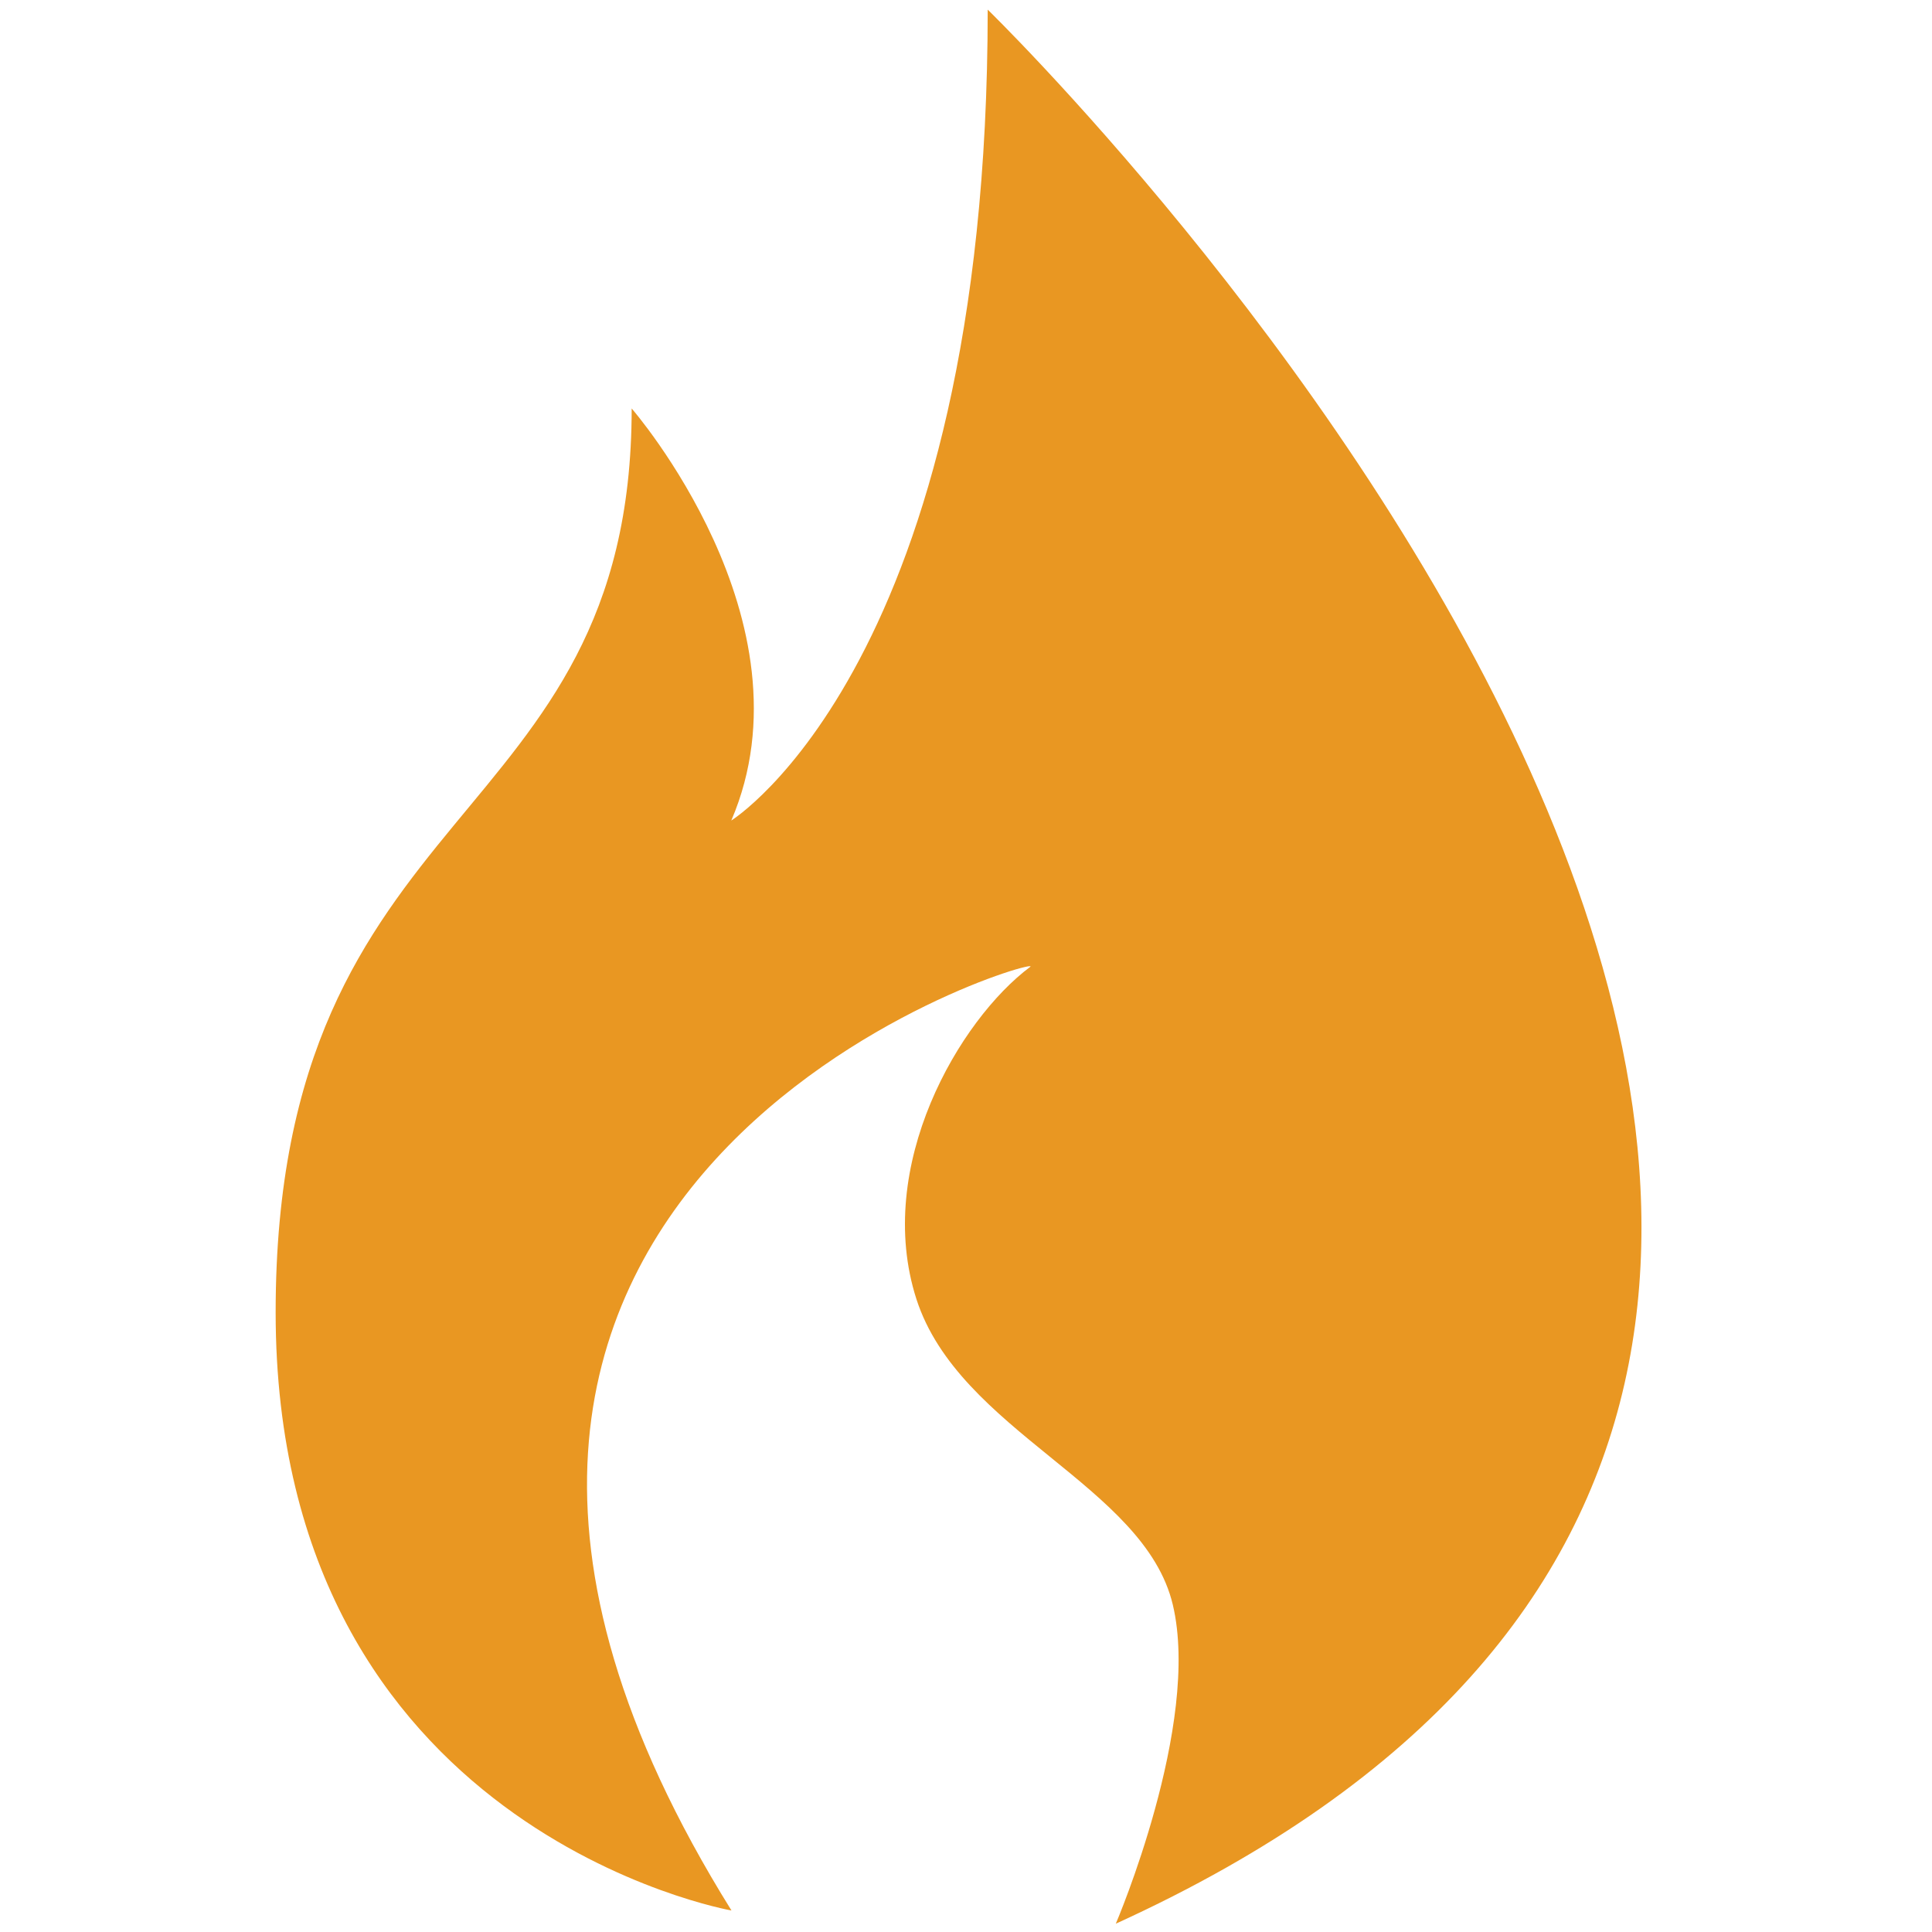 <?xml version="1.0" standalone="no"?><!DOCTYPE svg PUBLIC "-//W3C//DTD SVG 1.1//EN" "http://www.w3.org/Graphics/SVG/1.1/DTD/svg11.dtd"><svg t="1682585341948" class="icon" viewBox="0 0 1024 1024" version="1.1" xmlns="http://www.w3.org/2000/svg" p-id="29813" xmlns:xlink="http://www.w3.org/1999/xlink" width="200" height="200"><path d="M387.7 1012.6s-241.6-42.3-241.6-317c0-274.8 188.7-253.6 188.7-479.1 0 0 98.1 112.7 52.8 218.4 0 0 135.9-84.5 135.9-429.8 0 0 732.2 711.6 67.9 1014.5 0 0 45.3-105.7 30.2-169.1-15.1-63.4-113.2-91.6-135.9-162-22.6-70.4 22.6-147.9 60.4-176.1 7.7-7.1-399.9 112.7-158.4 500.2z m0 0" p-id="29814" fill="#E99722"></path></svg>